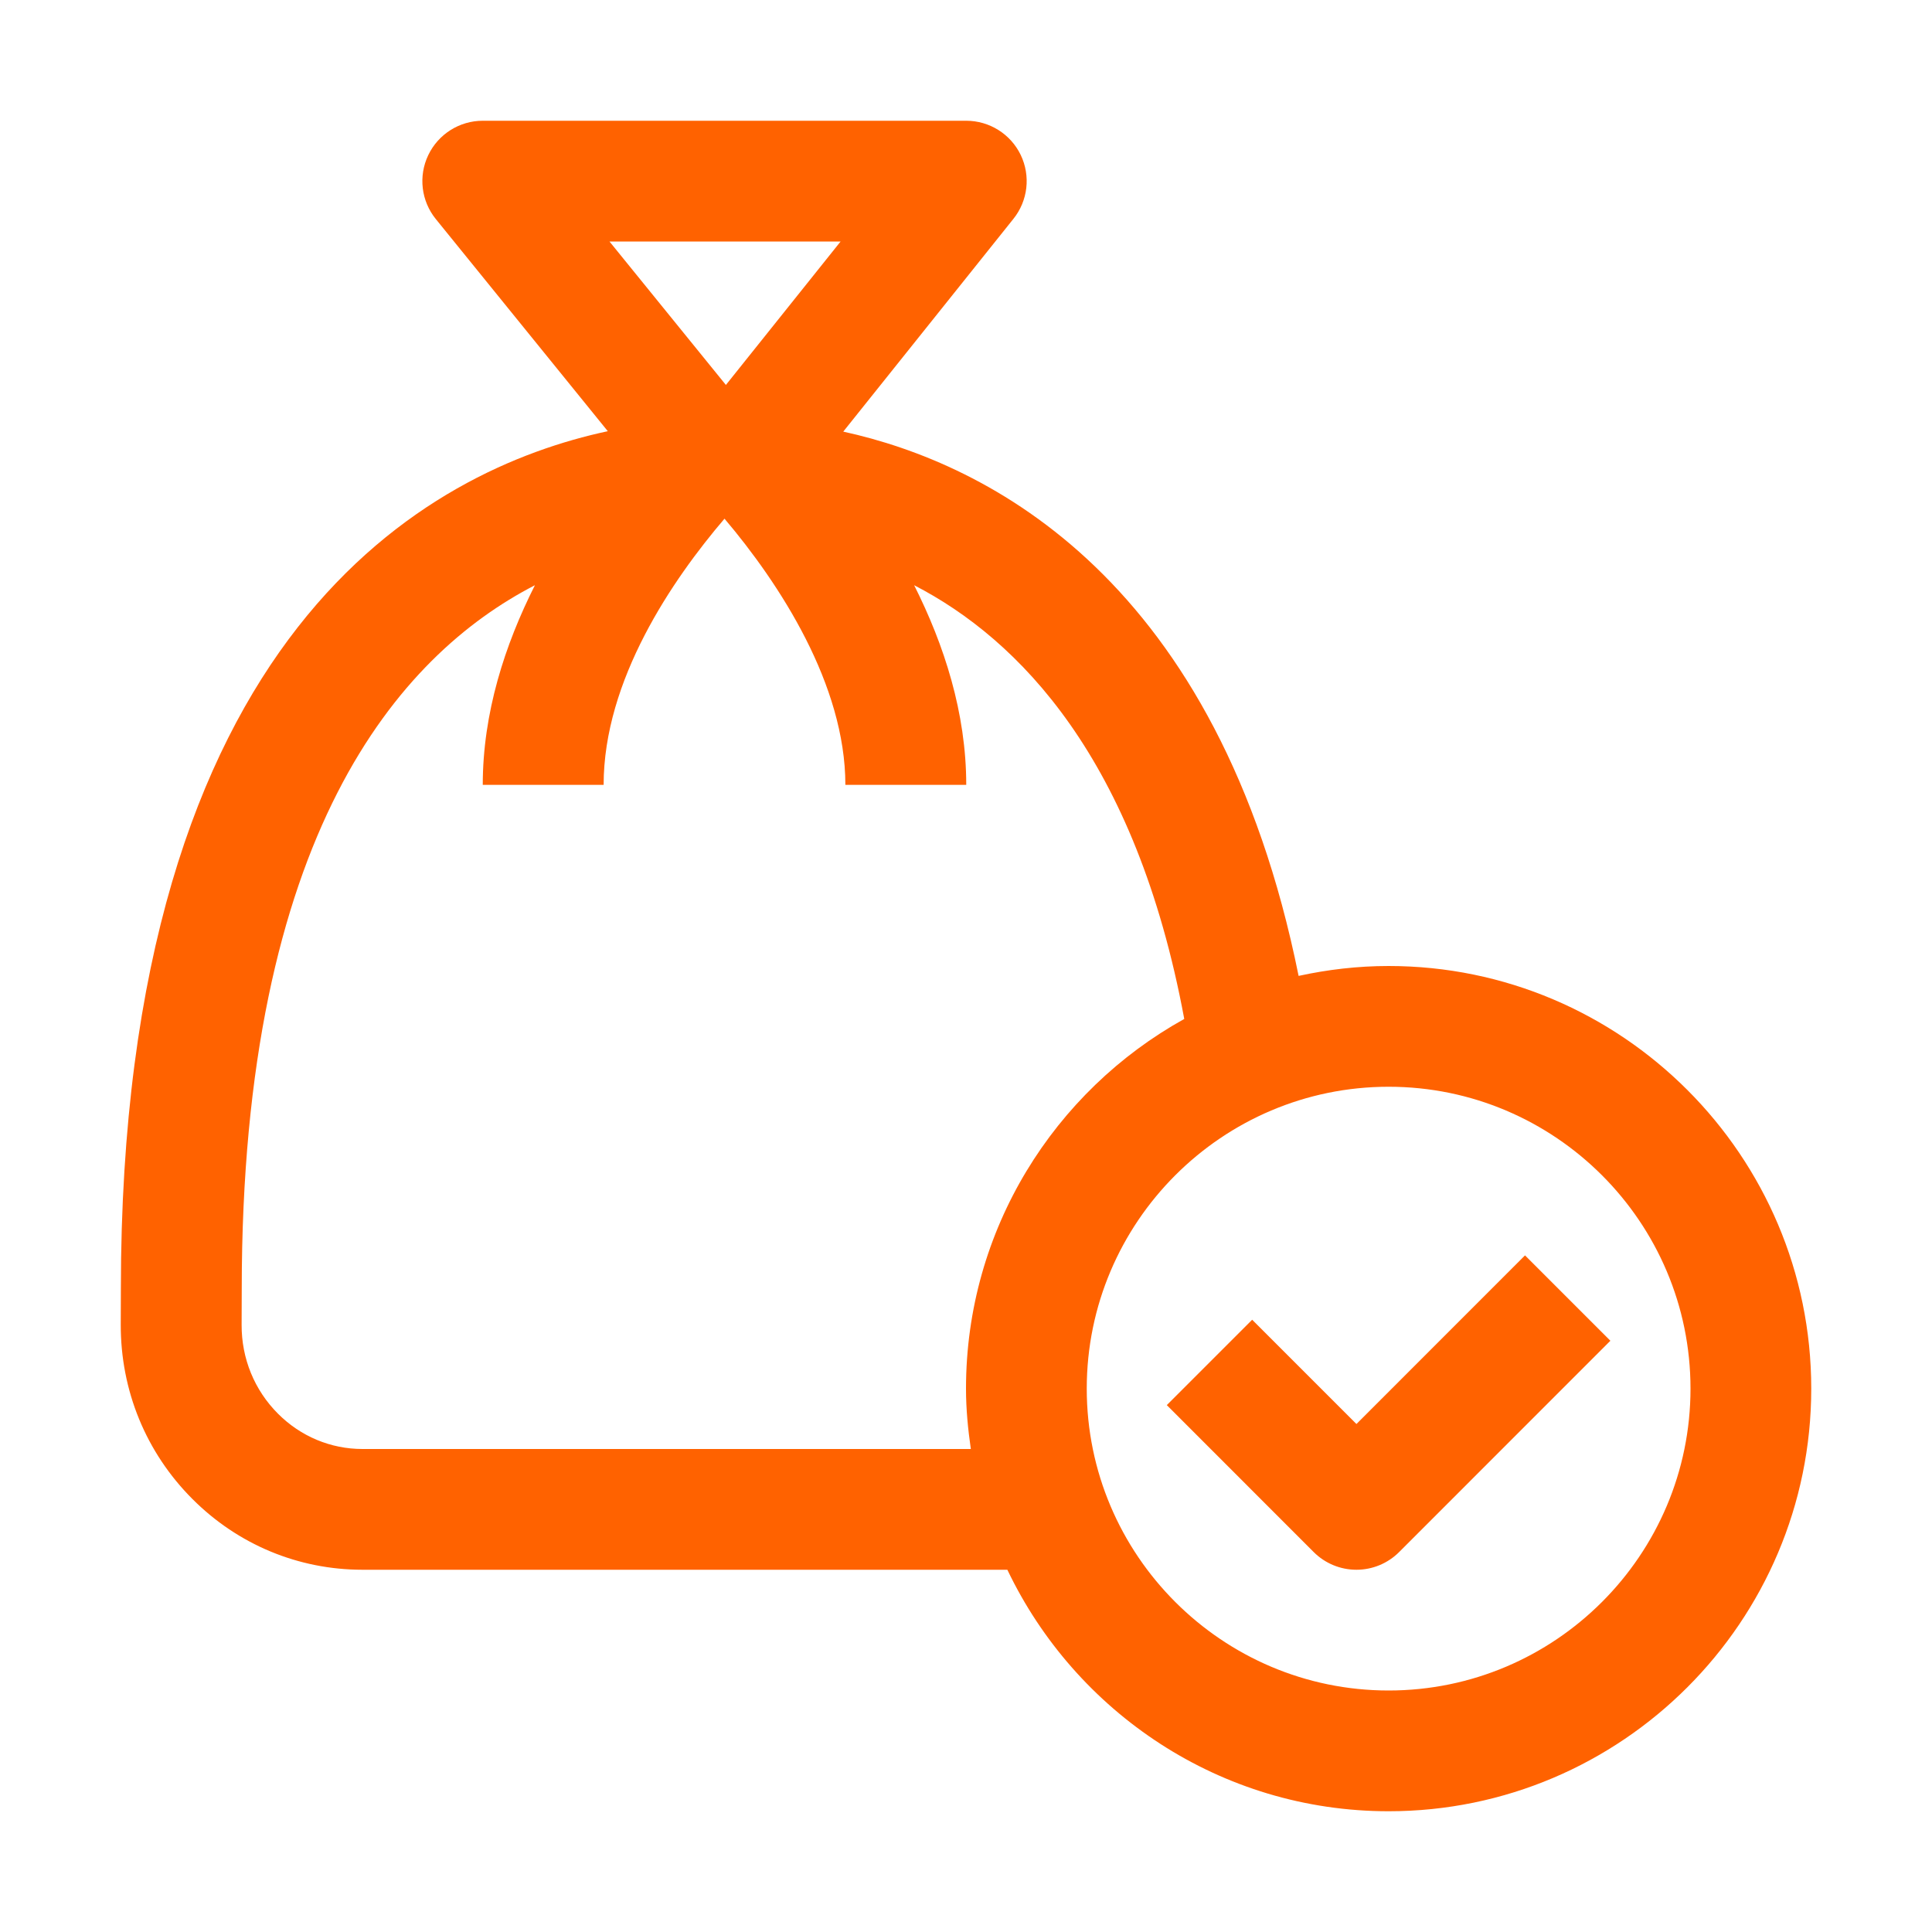<svg xmlns="http://www.w3.org/2000/svg" width="32" height="32" viewBox="0 0 32 32">
  <path fill="#FF6200" d="M14.004,0 C14.388,0 14.739,0.22 14.906,0.566 C15.073,0.913 15.026,1.324 14.786,1.624 L14.786,1.624 L11.967,5.149 C14.37,5.674 18.181,7.587 19.509,14.164 C19.99,14.059 20.488,14 21,14 C24.86,14 28,17.141 28,21 C28,24.859 24.86,28 21,28 C18.215,28 15.812,26.36 14.685,24 L14.685,24 L4.004,24 C2.942,24 1.941,23.584 1.186,22.827 C0.418,22.058 -0.003,21.032 -1.59232221e-05,19.938 L-1.59232221e-05,19.938 L0.002,19.347 C0.002,8.437 5.127,5.771 8.067,5.142 L8.067,5.142 L5.219,1.629 C4.976,1.33 4.927,0.917 5.093,0.57 C5.259,0.222 5.61,0 5.996,0 L5.996,0 Z M21,16 C18.243,16 16,18.243 16,21 C16,23.757 18.243,26 21,26 C23.757,26 26,23.757 26,21 C26,18.243 23.757,16 21,16 Z M23.259,18.793 L24.673,20.207 L21.174,23.707 C20.986,23.895 20.732,24 20.467,24 C20.201,24 19.947,23.895 19.759,23.707 L19.759,23.707 L17.326,21.273 L18.74,19.859 L20.467,21.586 L23.259,18.793 Z M10,6.591 C9.14,7.598 7.998,9.263 7.998,11 L7.998,11 L5.996,11 C5.996,9.807 6.362,8.68 6.86,7.693 C4.609,8.854 2.004,11.815 2.004,19.35 L2.004,19.35 L2.002,19.944 C2,20.502 2.214,21.024 2.604,21.415 C2.98,21.792 3.478,22 4.004,22 L4.004,22 L14.08,22 C14.033,21.673 14,21.341 14,21 C14,18.368 15.462,16.072 17.615,14.877 C16.815,10.568 14.875,8.588 13.141,7.693 C13.638,8.68 14.004,9.807 14.004,11 L14.004,11 L12.002,11 C12.002,9.343 10.917,7.673 10,6.591 Z M11.923,2 L8.095,2 L10.023,4.376 L11.923,2 Z" transform="translate(2 2)"/>
</svg>
